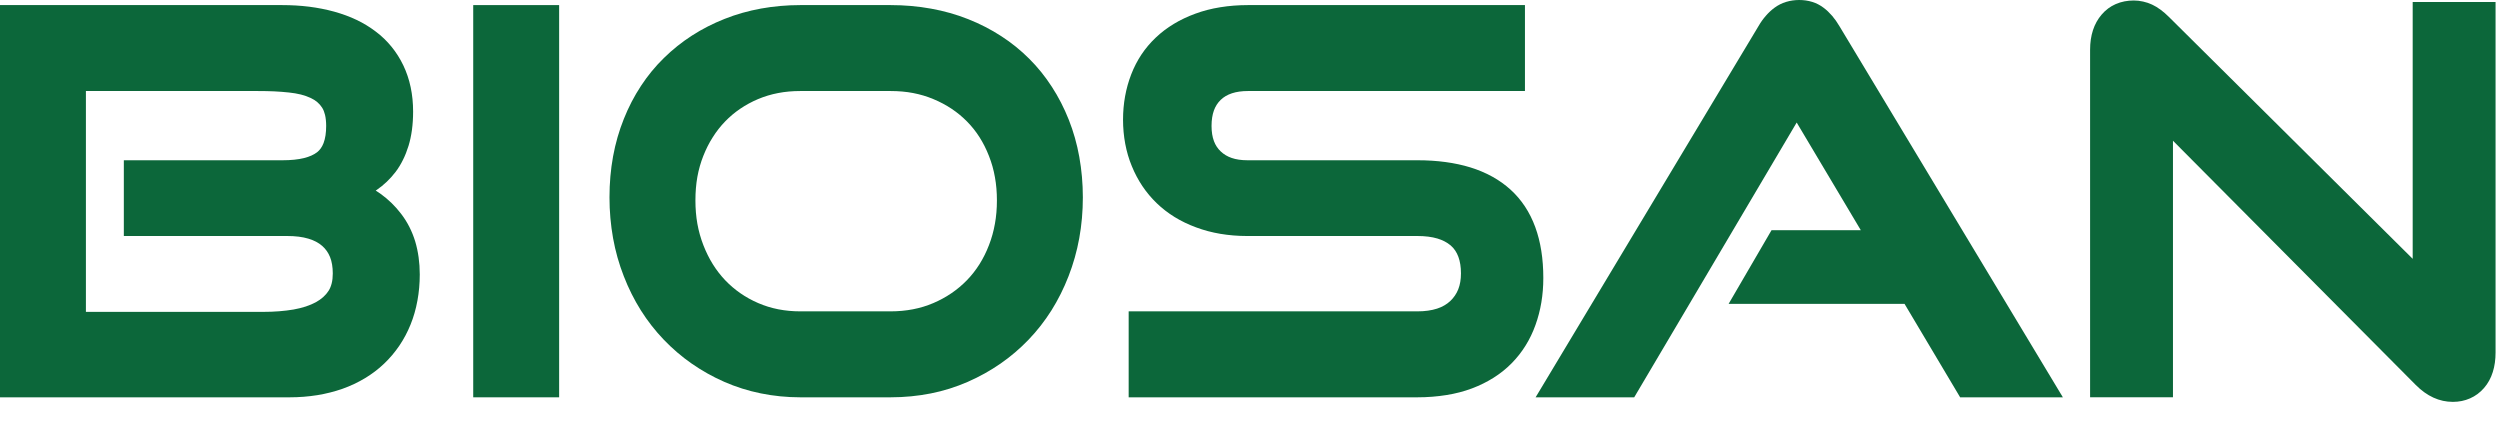 <svg width="107" height="18" viewBox="0 0 107 18" fill="none" xmlns="http://www.w3.org/2000/svg">
<path fill-rule="evenodd" clip-rule="evenodd" d="M0 16.552V0.218H12.074C12.476 0.218 12.865 0.241 13.234 0.287C13.602 0.334 13.959 0.404 14.302 0.498C14.65 0.595 14.97 0.712 15.258 0.85C15.55 0.988 15.824 1.155 16.079 1.349C16.335 1.54 16.56 1.758 16.759 2.002C16.956 2.245 17.125 2.511 17.264 2.802C17.541 3.383 17.681 4.042 17.681 4.777C17.681 5.328 17.615 5.818 17.485 6.242C17.419 6.455 17.341 6.654 17.25 6.836C17.158 7.025 17.052 7.197 16.934 7.354C16.814 7.51 16.687 7.653 16.554 7.779C16.416 7.911 16.269 8.03 16.116 8.133L16.081 8.157L16.277 8.287C16.615 8.528 16.914 8.817 17.172 9.157C17.44 9.507 17.639 9.902 17.772 10.337C17.9 10.769 17.966 11.239 17.966 11.746C17.966 12.131 17.933 12.505 17.866 12.866C17.8 13.231 17.701 13.574 17.571 13.893C17.44 14.217 17.279 14.519 17.091 14.796C16.901 15.075 16.684 15.333 16.436 15.568C16.192 15.801 15.918 16.008 15.619 16.188C15.322 16.366 15.003 16.518 14.662 16.639C14.32 16.759 13.959 16.851 13.578 16.913C13.196 16.974 12.803 17.005 12.401 17.005H0V16.552ZM5.3 9.648V6.859H12.096C12.453 6.859 12.76 6.828 13.013 6.765C13.245 6.707 13.43 6.624 13.569 6.518C13.689 6.425 13.783 6.294 13.848 6.125C13.923 5.929 13.96 5.684 13.96 5.389C13.96 5.211 13.943 5.054 13.912 4.92C13.883 4.799 13.843 4.696 13.79 4.613C13.677 4.433 13.513 4.292 13.295 4.192C13.167 4.132 13.029 4.084 12.88 4.046C12.719 4.007 12.547 3.977 12.367 3.959C12.165 3.937 11.954 3.921 11.735 3.91C11.529 3.901 11.293 3.896 11.025 3.896H3.677V13.348H11.265C11.738 13.348 12.171 13.314 12.566 13.247C12.752 13.214 12.927 13.17 13.091 13.117C13.251 13.064 13.394 13.002 13.519 12.935C13.638 12.87 13.744 12.794 13.838 12.71C13.927 12.63 14.004 12.541 14.065 12.444C14.121 12.356 14.164 12.253 14.195 12.132C14.228 12.005 14.243 11.861 14.243 11.702C14.243 11.431 14.204 11.196 14.125 10.999C14.05 10.813 13.937 10.653 13.788 10.523C13.635 10.389 13.437 10.285 13.201 10.215C12.946 10.138 12.644 10.101 12.292 10.101H5.3V9.648Z" fill="#0C673A"/>
<path fill-rule="evenodd" clip-rule="evenodd" d="M34.25 17.005C33.673 17.005 33.111 16.948 32.564 16.837C32.017 16.726 31.494 16.56 30.999 16.343C30.501 16.124 30.037 15.862 29.606 15.563C29.176 15.264 28.777 14.921 28.409 14.538C28.043 14.156 27.715 13.737 27.429 13.283C27.146 12.832 26.9 12.344 26.698 11.821C26.494 11.3 26.341 10.758 26.239 10.193C26.138 9.625 26.086 9.043 26.086 8.448C26.086 7.227 26.291 6.108 26.7 5.09C26.901 4.585 27.147 4.112 27.435 3.675C27.723 3.237 28.05 2.838 28.418 2.48C29.154 1.758 30.021 1.201 31.015 0.808C31.506 0.612 32.028 0.465 32.572 0.366C33.117 0.268 33.677 0.218 34.25 0.218H38.116C38.711 0.218 39.289 0.268 39.849 0.37C40.405 0.47 40.935 0.62 41.439 0.82C41.945 1.021 42.414 1.262 42.848 1.544C43.288 1.828 43.688 2.152 44.05 2.514C44.412 2.874 44.736 3.276 45.02 3.716C45.302 4.15 45.543 4.619 45.744 5.125C45.944 5.629 46.094 6.159 46.194 6.715C46.294 7.275 46.346 7.853 46.346 8.448C46.346 9.651 46.141 10.777 45.734 11.821C45.531 12.344 45.286 12.832 45.003 13.283C44.717 13.737 44.39 14.156 44.023 14.538C43.657 14.92 43.256 15.261 42.821 15.563C42.388 15.862 41.92 16.124 41.42 16.343C40.915 16.563 40.387 16.731 39.838 16.839C39.287 16.948 38.713 17.005 38.116 17.005H34.25ZM38.116 13.326C38.785 13.326 39.397 13.208 39.951 12.97C40.506 12.732 40.985 12.405 41.388 11.99C41.588 11.783 41.766 11.555 41.923 11.307C42.079 11.057 42.216 10.785 42.328 10.492C42.443 10.198 42.527 9.891 42.583 9.575C42.64 9.263 42.668 8.93 42.668 8.579C42.668 8.227 42.64 7.895 42.583 7.584C42.529 7.272 42.443 6.97 42.328 6.677C42.214 6.385 42.079 6.117 41.924 5.873C41.77 5.63 41.591 5.406 41.389 5.201C40.988 4.794 40.51 4.475 39.954 4.244C39.675 4.126 39.384 4.04 39.082 3.982C38.78 3.924 38.458 3.896 38.116 3.896H34.25C33.918 3.896 33.604 3.924 33.305 3.982C33.004 4.04 32.718 4.126 32.447 4.24C31.901 4.472 31.428 4.791 31.034 5.2C30.838 5.402 30.663 5.626 30.508 5.871C30.351 6.116 30.217 6.382 30.104 6.668C29.988 6.958 29.904 7.26 29.847 7.571C29.792 7.883 29.764 8.219 29.764 8.579C29.764 8.93 29.792 9.263 29.847 9.575C29.904 9.892 29.99 10.198 30.104 10.492C30.217 10.783 30.351 11.055 30.509 11.309C30.664 11.558 30.841 11.786 31.037 11.993C31.433 12.408 31.904 12.735 32.45 12.971C32.995 13.208 33.596 13.326 34.25 13.326H38.116Z" fill="#0C673A"/>
<path fill-rule="evenodd" clip-rule="evenodd" d="M93.003 6.023V17.004H89.456V2.133C89.456 1.513 89.62 1.012 89.948 0.627C90.121 0.425 90.326 0.272 90.563 0.17C90.793 0.072 91.048 0.021 91.328 0.021C91.456 0.021 91.59 0.036 91.726 0.067C91.857 0.095 91.984 0.139 92.106 0.195C92.228 0.252 92.352 0.325 92.475 0.417C92.596 0.507 92.713 0.608 92.826 0.721L103.263 11.078V0.087H106.81V15.088C106.81 15.393 106.771 15.672 106.692 15.921C106.611 16.184 106.484 16.414 106.315 16.608C106.143 16.804 105.943 16.953 105.716 17.051C105.492 17.15 105.246 17.2 104.982 17.2C104.406 17.2 103.876 16.959 103.396 16.478L93.003 6.023Z" fill="#0C673A"/>
<path fill-rule="evenodd" clip-rule="evenodd" d="M83.763 16.784L81.514 13.005H73.985L75.821 9.853H79.643L76.898 5.244L69.944 17.005H65.724L75.265 1.116C75.359 0.953 75.463 0.808 75.574 0.681C75.691 0.545 75.818 0.427 75.952 0.329C76.101 0.219 76.267 0.136 76.448 0.081C76.627 0.027 76.812 0 77.006 0C77.2 0 77.386 0.027 77.561 0.081C77.74 0.136 77.904 0.221 78.051 0.333C78.181 0.429 78.303 0.548 78.421 0.684C78.53 0.811 78.63 0.955 78.724 1.114L88.291 17.005H83.894L83.763 16.784Z" fill="#0C673A"/>
<path fill-rule="evenodd" clip-rule="evenodd" d="M48.307 16.552V13.326H60.665C60.989 13.326 61.271 13.286 61.51 13.208C61.732 13.136 61.92 13.026 62.072 12.884C62.222 12.741 62.337 12.574 62.413 12.383C62.49 12.189 62.529 11.962 62.529 11.702C62.529 11.156 62.382 10.756 62.088 10.504C61.936 10.376 61.746 10.276 61.523 10.209C61.28 10.137 60.994 10.101 60.665 10.101H53.368C52.977 10.101 52.598 10.069 52.231 10.008C51.87 9.947 51.522 9.855 51.191 9.731C50.856 9.608 50.55 9.459 50.275 9.29C49.993 9.116 49.736 8.917 49.506 8.695C49.276 8.473 49.071 8.229 48.893 7.963C48.718 7.701 48.566 7.416 48.441 7.109C48.315 6.807 48.223 6.488 48.16 6.155C48.098 5.82 48.066 5.477 48.066 5.126C48.066 4.433 48.184 3.785 48.416 3.184C48.533 2.88 48.68 2.597 48.854 2.334C49.028 2.074 49.231 1.833 49.464 1.612C49.697 1.39 49.956 1.194 50.237 1.024C50.517 0.855 50.826 0.708 51.159 0.586C51.49 0.464 51.846 0.371 52.228 0.31C52.607 0.249 53.002 0.218 53.412 0.218H65.268V3.896H53.412C52.894 3.896 52.502 4.024 52.242 4.278C52.114 4.403 52.02 4.552 51.956 4.726C51.889 4.913 51.854 5.134 51.854 5.389C51.854 5.643 51.889 5.86 51.958 6.044C52.022 6.214 52.119 6.361 52.246 6.48C52.377 6.605 52.535 6.699 52.715 6.76C52.904 6.826 53.13 6.859 53.39 6.859H60.665C61.515 6.859 62.271 6.962 62.93 7.164C63.606 7.374 64.18 7.69 64.648 8.114C65.121 8.543 65.476 9.08 65.711 9.725C65.94 10.353 66.054 11.077 66.054 11.899C66.054 12.617 65.943 13.287 65.719 13.907C65.606 14.225 65.464 14.519 65.296 14.788C65.127 15.061 64.929 15.314 64.7 15.546C64.472 15.778 64.215 15.984 63.927 16.166C63.645 16.344 63.335 16.498 62.997 16.625C62.661 16.751 62.296 16.847 61.901 16.909C61.51 16.972 61.097 17.005 60.665 17.005H48.307V16.552Z" fill="#0C673A"/>
<path fill-rule="evenodd" clip-rule="evenodd" d="M20.254 16.552V0.218H23.931V17.005H20.254V16.552Z" fill="#0C673A"/>
</svg>
